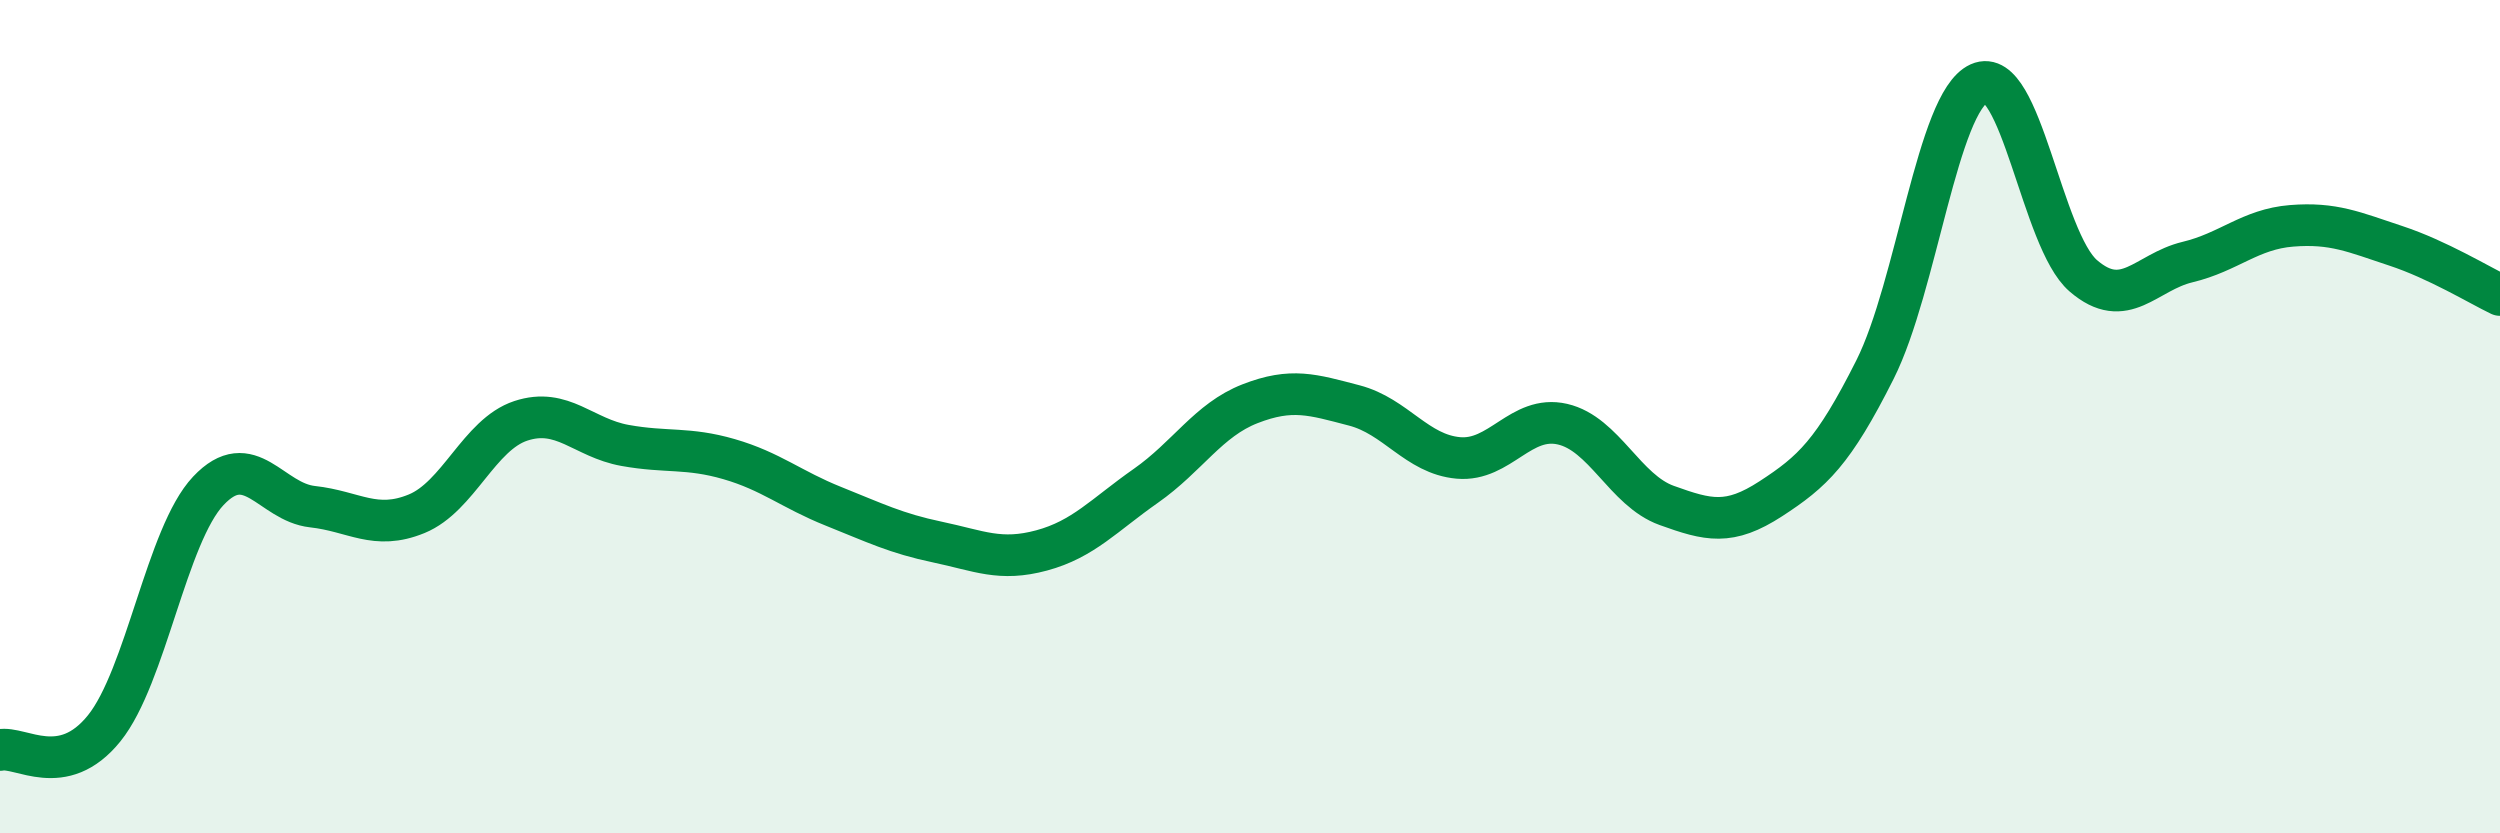 
    <svg width="60" height="20" viewBox="0 0 60 20" xmlns="http://www.w3.org/2000/svg">
      <path
        d="M 0,18 C 0.5,17.9 1.5,18.72 2.5,17.48 C 3.5,16.24 4,12.84 5,11.78 C 6,10.72 6.5,12.05 7.5,12.16 C 8.5,12.27 9,12.74 10,12.33 C 11,11.92 11.5,10.43 12.5,10.1 C 13.5,9.77 14,10.51 15,10.69 C 16,10.87 16.5,10.73 17.5,11.02 C 18.5,11.31 19,11.75 20,12.15 C 21,12.55 21.5,12.8 22.5,13.01 C 23.5,13.22 24,13.48 25,13.21 C 26,12.94 26.5,12.36 27.5,11.66 C 28.5,10.96 29,10.08 30,9.69 C 31,9.3 31.5,9.47 32.5,9.73 C 33.5,9.99 34,10.9 35,10.99 C 36,11.08 36.5,9.95 37.5,10.18 C 38.5,10.41 39,11.77 40,12.13 C 41,12.49 41.5,12.62 42.5,11.97 C 43.5,11.32 44,10.86 45,8.87 C 46,6.88 46.5,2.45 47.5,2 C 48.5,1.55 49,5.76 50,6.62 C 51,7.48 51.5,6.53 52.5,6.29 C 53.5,6.05 54,5.5 55,5.42 C 56,5.34 56.5,5.57 57.5,5.9 C 58.5,6.23 59.5,6.84 60,7.08L60 20L0 20Z"
        fill="#008740"
        opacity="0.1"
        stroke-linecap="round"
        stroke-linejoin="round"
      />
      <path
        d="M 0,18 C 0.5,17.9 1.5,18.72 2.5,17.48 C 3.5,16.24 4,12.84 5,11.78 C 6,10.72 6.5,12.05 7.5,12.16 C 8.5,12.27 9,12.74 10,12.33 C 11,11.92 11.5,10.43 12.5,10.1 C 13.5,9.77 14,10.51 15,10.69 C 16,10.87 16.5,10.73 17.5,11.02 C 18.5,11.31 19,11.75 20,12.15 C 21,12.55 21.5,12.8 22.5,13.01 C 23.5,13.22 24,13.48 25,13.21 C 26,12.94 26.5,12.36 27.5,11.66 C 28.5,10.96 29,10.08 30,9.69 C 31,9.3 31.5,9.47 32.5,9.73 C 33.5,9.99 34,10.9 35,10.99 C 36,11.08 36.5,9.95 37.5,10.18 C 38.5,10.41 39,11.77 40,12.13 C 41,12.49 41.5,12.62 42.5,11.97 C 43.5,11.32 44,10.86 45,8.87 C 46,6.88 46.5,2.45 47.5,2 C 48.5,1.55 49,5.76 50,6.62 C 51,7.48 51.5,6.53 52.5,6.29 C 53.5,6.05 54,5.5 55,5.42 C 56,5.34 56.5,5.57 57.5,5.9 C 58.5,6.23 59.5,6.84 60,7.08"
        stroke="#008740"
        stroke-width="1"
        fill="none"
        stroke-linecap="round"
        stroke-linejoin="round"
      />
    </svg>
  